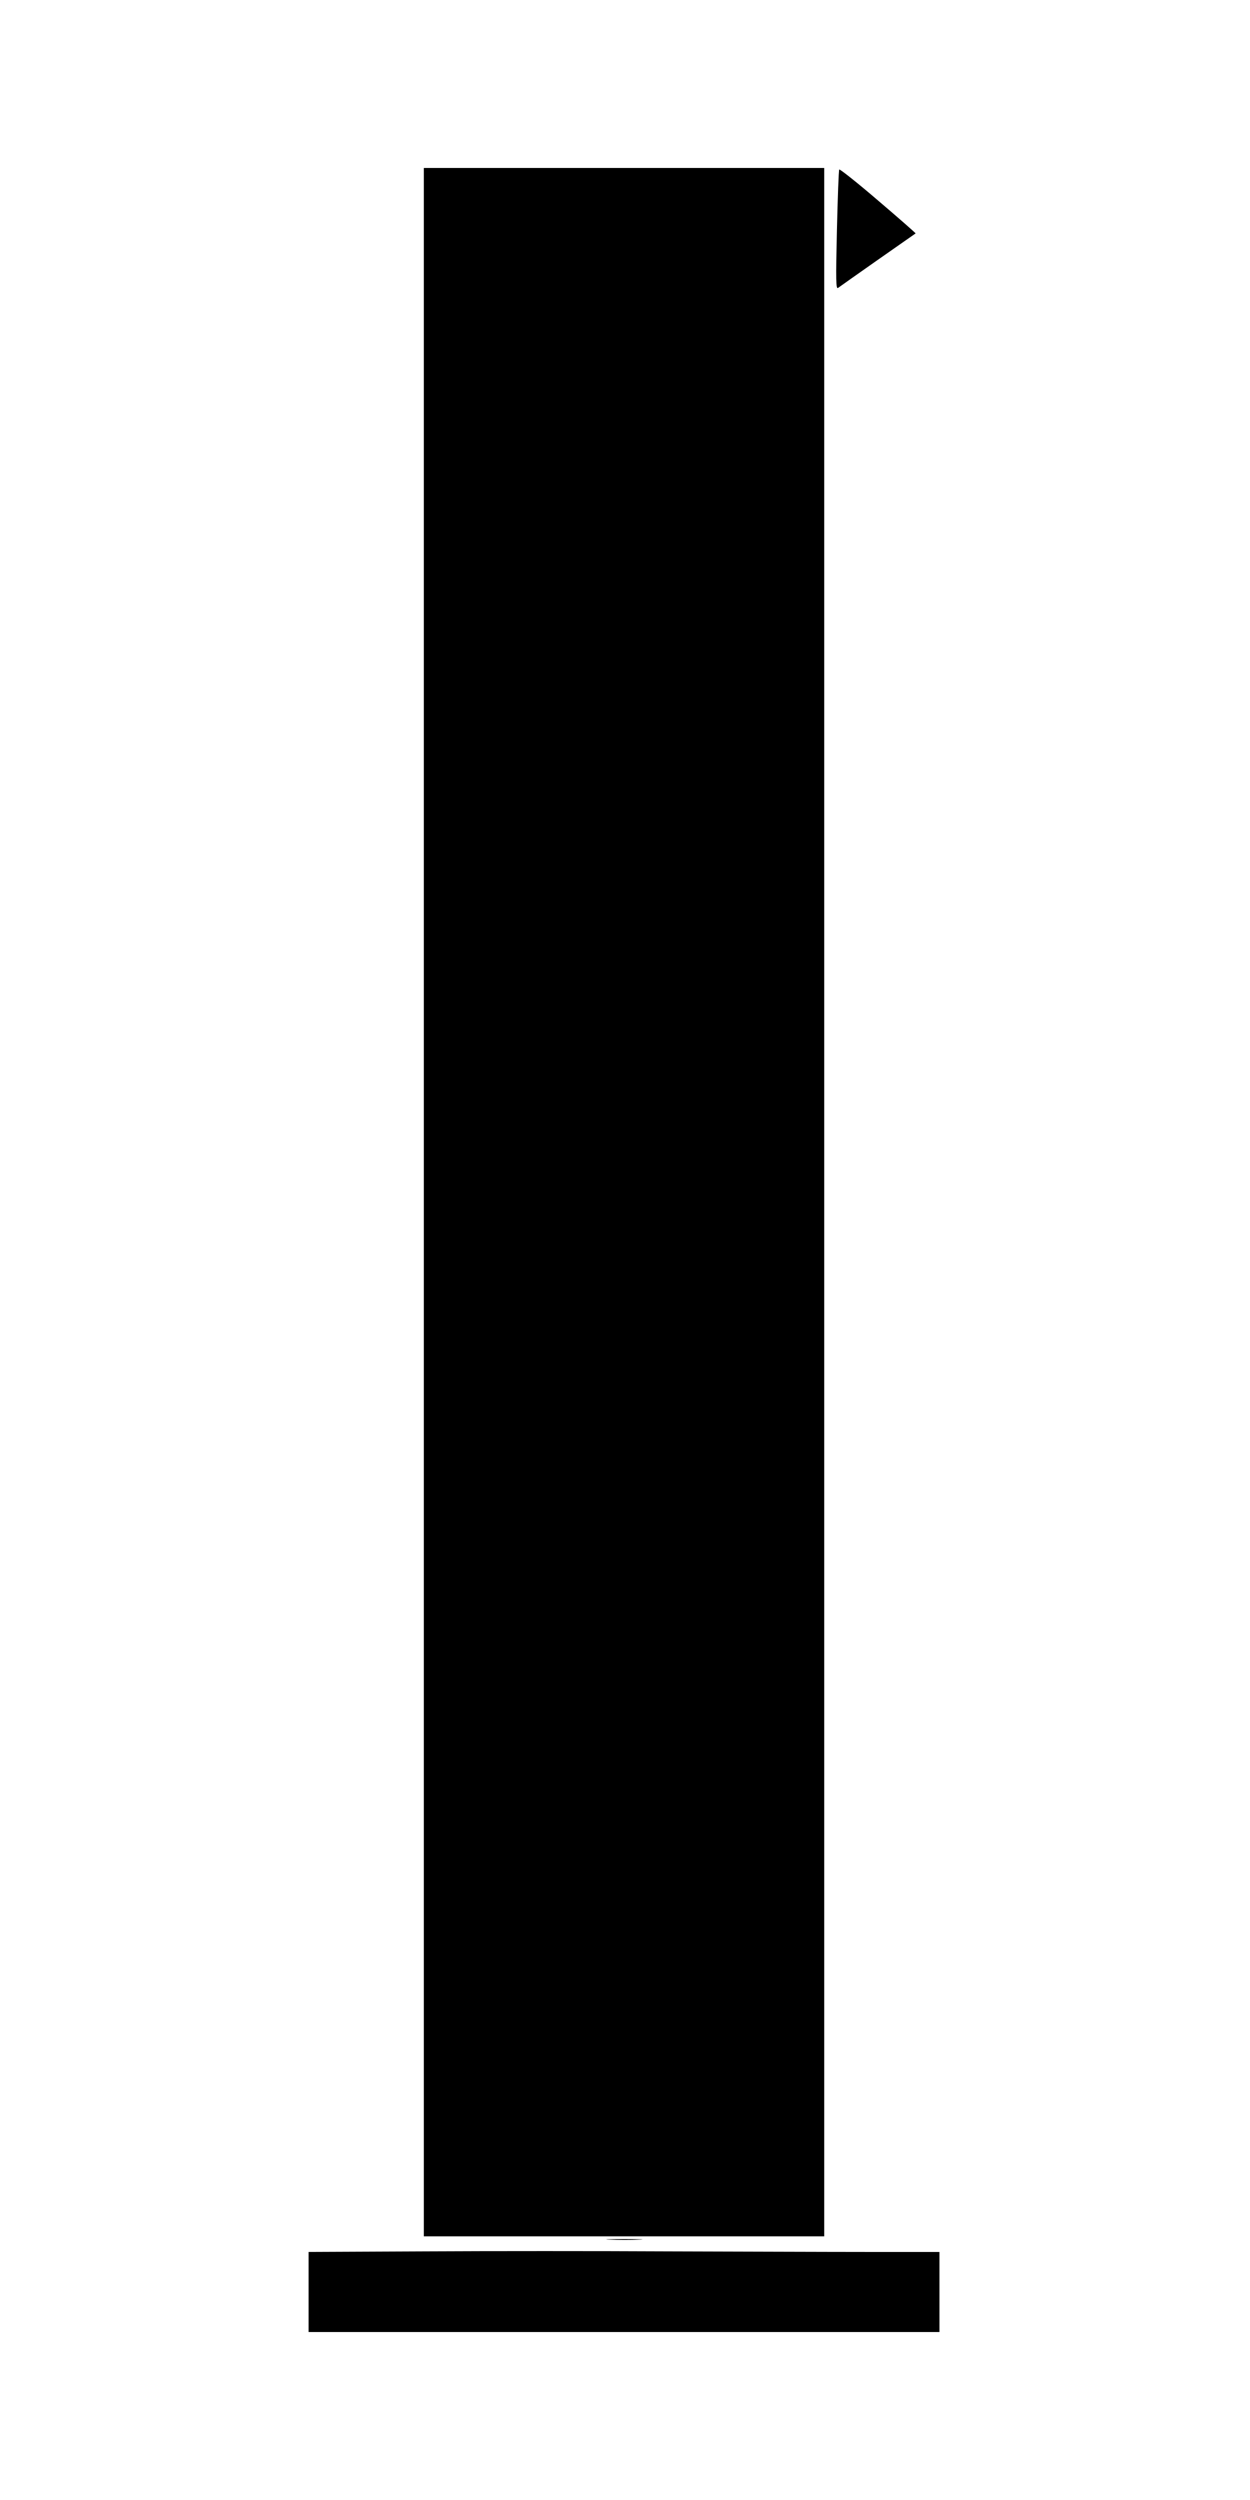 <?xml version="1.0" standalone="no"?>
<!DOCTYPE svg PUBLIC "-//W3C//DTD SVG 20010904//EN"
 "http://www.w3.org/TR/2001/REC-SVG-20010904/DTD/svg10.dtd">
<svg version="1.0" xmlns="http://www.w3.org/2000/svg"
 width="640pt" height="1280pt" viewBox="0 0 640 1280"
 preserveAspectRatio="xMidYMid meet">
<g transform="translate(0,1280) scale(0.1,-0.1)"
fill="#000000" stroke="none">
<path d="M2170 6645 l0 -5295 1025 0 1025 0 0 5295 0 5295 -1025 0 -1025 0 0
-5295z"/>
<path d="M4297 11932 c-3 -4 -8 -144 -12 -312 -6 -257 -5 -303 6 -294 8 6 100
71 204 144 105 73 191 134 193 135 1 1 -85 77 -192 168 -107 92 -197 163 -199
159z"/>
<path d="M3123 1333 c43 -2 110 -2 150 0 40 1 5 3 -78 3 -82 0 -115 -2 -72 -3z"/>
<path d="M2178 1273 l-598 -3 0 -205 0 -205 1615 0 1615 0 0 205 0 205 -373 0
c-206 0 -664 2 -1018 3 -354 2 -913 2 -1241 0z"/>
</g>
</svg>